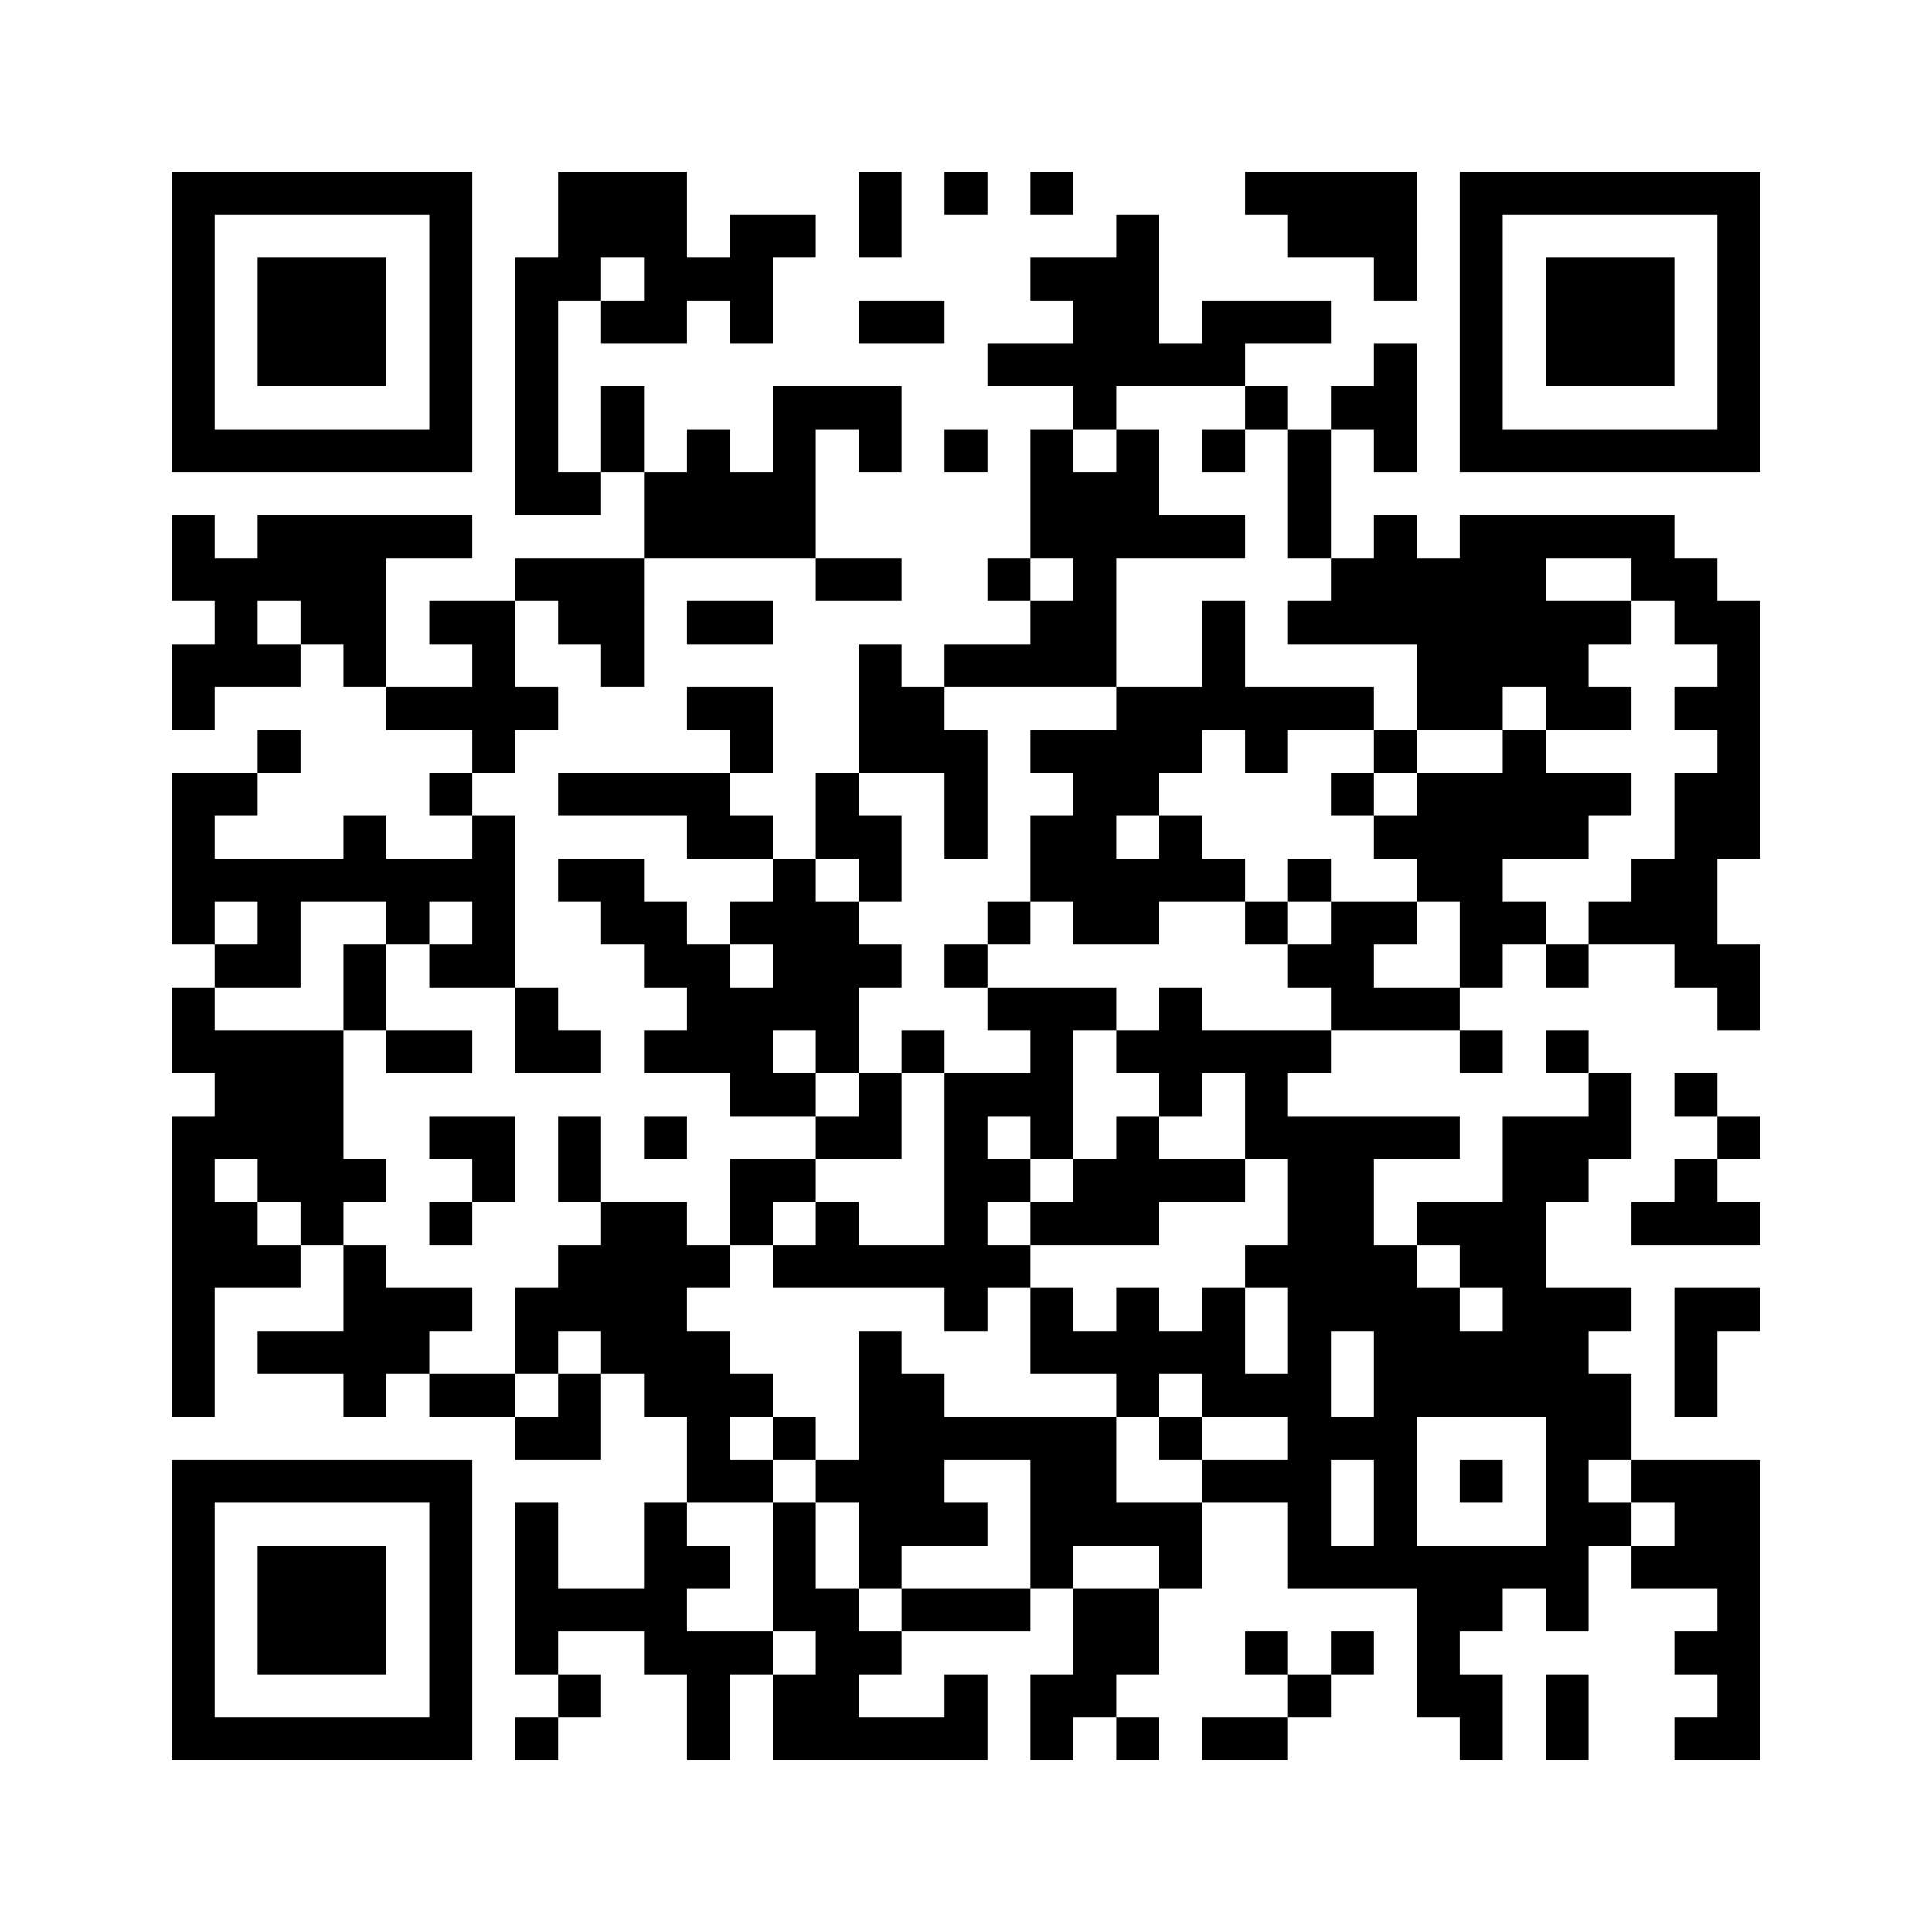 ﻿<?xml version="1.0" encoding="UTF-8"?>
<!DOCTYPE svg PUBLIC "-//W3C//DTD SVG 1.1//EN" "http://www.w3.org/Graphics/SVG/1.1/DTD/svg11.dtd">
<svg xmlns="http://www.w3.org/2000/svg" version="1.1" viewBox="0 0 45 45" stroke="none">
	<rect width="100%" height="100%" fill="#ffffff"/>
	<path d="M4,4h7v1h-7z M13,4h3v2h-3z M20,4h1v2h-1z M22,4h1v1h-1z M24,4h1v1h-1z M29,4h4v1h-4z M34,4h7v1h-7z M4,5h1v6h-1z M10,5h1v6h-1z M17,5h1v3h-1z M18,5h1v1h-1z M26,5h1v4h-1z M30,5h3v1h-3z M34,5h1v6h-1z M40,5h1v6h-1z M6,6h3v3h-3z M12,6h1v6h-1z M13,6h1v1h-1z M15,6h2v1h-2z M24,6h2v1h-2z M32,6h1v1h-1z M36,6h3v3h-3z M14,7h2v1h-2z M20,7h2v1h-2z M25,7h1v3h-1z M28,7h3v1h-3z M23,8h2v1h-2z M27,8h2v1h-2z M32,8h1v3h-1z M14,9h1v2h-1z M18,9h1v4h-1z M19,9h2v1h-2z M29,9h1v1h-1z M31,9h1v1h-1z M5,10h5v1h-5z M16,10h1v3h-1z M20,10h1v1h-1z M22,10h1v1h-1z M24,10h1v3h-1z M26,10h1v3h-1z M28,10h1v1h-1z M30,10h1v3h-1z M35,10h5v1h-5z M13,11h1v1h-1z M15,11h1v2h-1z M17,11h1v2h-1z M25,11h1v5h-1z M4,12h1v2h-1z M6,12h3v2h-3z M9,12h2v1h-2z M27,12h2v1h-2z M32,12h1v3h-1z M34,12h2v4h-2z M36,12h3v1h-3z M5,13h1v3h-1z M12,13h3v1h-3z M19,13h2v1h-2z M23,13h1v1h-1z M31,13h1v2h-1z M33,13h1v4h-1z M38,13h2v1h-2z M7,14h2v1h-2z M10,14h2v1h-2z M13,14h2v1h-2z M16,14h2v1h-2z M24,14h1v2h-1z M28,14h1v3h-1z M30,14h1v1h-1z M36,14h1v3h-1z M37,14h1v1h-1z M39,14h2v1h-2z M4,15h1v2h-1z M6,15h1v1h-1z M8,15h1v1h-1z M11,15h1v3h-1z M14,15h1v1h-1z M20,15h1v3h-1z M22,15h2v1h-2z M40,15h1v5h-1z M9,16h2v1h-2z M12,16h1v1h-1z M16,16h2v1h-2z M21,16h1v2h-1z M26,16h2v2h-2z M29,16h3v1h-3z M34,16h1v1h-1z M37,16h1v1h-1z M39,16h1v1h-1z M6,17h1v1h-1z M17,17h1v1h-1z M22,17h1v3h-1z M24,17h2v1h-2z M29,17h1v1h-1z M32,17h1v1h-1z M35,17h1v3h-1z M4,18h1v4h-1z M5,18h1v1h-1z M10,18h1v1h-1z M13,18h4v1h-4z M19,18h1v2h-1z M25,18h1v4h-1z M26,18h1v1h-1z M31,18h1v1h-1z M33,18h2v3h-2z M36,18h2v1h-2z M39,18h1v5h-1z M8,19h1v2h-1z M11,19h1v4h-1z M16,19h2v1h-2z M20,19h1v2h-1z M24,19h1v2h-1z M27,19h1v2h-1z M32,19h1v1h-1z M36,19h1v1h-1z M5,20h3v1h-3z M9,20h2v1h-2z M13,20h2v1h-2z M18,20h1v4h-1z M26,20h1v2h-1z M28,20h1v1h-1z M30,20h1v1h-1z M38,20h1v2h-1z M6,21h1v2h-1z M9,21h1v1h-1z M14,21h2v1h-2z M17,21h1v1h-1z M19,21h1v4h-1z M23,21h1v1h-1z M29,21h1v1h-1z M31,21h1v3h-1z M32,21h1v1h-1z M34,21h2v1h-2z M37,21h1v1h-1z M5,22h1v1h-1z M8,22h1v2h-1z M10,22h1v1h-1z M15,22h2v1h-2z M20,22h1v1h-1z M22,22h1v1h-1z M30,22h1v1h-1z M34,22h1v1h-1z M36,22h1v1h-1z M40,22h1v2h-1z M4,23h1v2h-1z M12,23h1v2h-1z M16,23h2v2h-2z M23,23h3v1h-3z M27,23h1v3h-1z M32,23h2v1h-2z M5,24h3v3h-3z M9,24h2v1h-2z M13,24h1v1h-1z M15,24h1v1h-1z M21,24h1v1h-1z M24,24h1v3h-1z M26,24h1v1h-1z M28,24h3v1h-3z M34,24h1v1h-1z M36,24h1v1h-1z M17,25h2v1h-2z M20,25h1v2h-1z M22,25h1v6h-1z M23,25h1v1h-1z M29,25h1v2h-1z M37,25h1v2h-1z M39,25h1v1h-1z M4,26h1v7h-1z M10,26h2v1h-2z M13,26h1v2h-1z M15,26h1v1h-1z M19,26h1v1h-1z M26,26h1v3h-1z M30,26h1v11h-1z M31,26h1v5h-1z M32,26h2v1h-2z M35,26h1v7h-1z M36,26h1v2h-1z M40,26h1v1h-1z M6,27h3v1h-3z M11,27h1v1h-1z M17,27h2v1h-2z M23,27h1v1h-1z M25,27h1v2h-1z M27,27h2v1h-2z M39,27h1v2h-1z M5,28h1v2h-1z M7,28h1v1h-1z M10,28h1v1h-1z M14,28h2v4h-2z M17,28h1v1h-1z M19,28h1v2h-1z M24,28h1v1h-1z M33,28h2v1h-2z M38,28h1v1h-1z M40,28h1v1h-1z M6,29h1v1h-1z M8,29h1v4h-1z M13,29h1v2h-1z M16,29h1v1h-1z M18,29h1v1h-1z M20,29h2v1h-2z M23,29h1v1h-1z M29,29h1v1h-1z M32,29h1v8h-1z M34,29h1v1h-1z M9,30h2v1h-2z M12,30h1v2h-1z M24,30h1v2h-1z M26,30h1v3h-1z M28,30h1v3h-1z M33,30h1v3h-1z M36,30h1v8h-1z M37,30h1v1h-1z M39,30h1v3h-1z M40,30h1v1h-1z M6,31h2v1h-2z M9,31h1v1h-1z M16,31h1v4h-1z M20,31h1v6h-1z M25,31h1v1h-1z M27,31h1v1h-1z M34,31h1v2h-1z M10,32h2v1h-2z M13,32h1v2h-1z M15,32h1v1h-1z M17,32h1v1h-1z M21,32h1v4h-1z M29,32h1v1h-1z M37,32h1v2h-1z M12,33h1v1h-1z M18,33h1v1h-1z M22,33h4v1h-4z M27,33h1v1h-1z M31,33h1v1h-1z M4,34h7v1h-7z M17,34h1v1h-1z M19,34h1v1h-1z M24,34h2v2h-2z M28,34h2v1h-2z M34,34h1v1h-1z M38,34h3v1h-3z M4,35h1v6h-1z M10,35h1v6h-1z M12,35h1v4h-1z M15,35h1v4h-1z M18,35h1v3h-1z M22,35h1v1h-1z M26,35h2v1h-2z M37,35h1v1h-1z M39,35h2v2h-2z M6,36h3v3h-3z M16,36h1v1h-1z M24,36h1v1h-1z M27,36h1v1h-1z M31,36h1v1h-1z M33,36h2v2h-2z M35,36h1v1h-1z M38,36h1v1h-1z M13,37h2v1h-2z M19,37h1v4h-1z M21,37h3v1h-3z M25,37h2v2h-2z M40,37h1v4h-1z M16,38h1v3h-1z M17,38h1v1h-1z M20,38h1v1h-1z M29,38h1v1h-1z M31,38h1v1h-1z M33,38h1v2h-1z M39,38h1v1h-1z M13,39h1v1h-1z M18,39h1v2h-1z M22,39h1v2h-1z M24,39h2v1h-2z M30,39h1v1h-1z M34,39h1v2h-1z M36,39h1v2h-1z M5,40h5v1h-5z M12,40h1v1h-1z M20,40h2v1h-2z M24,40h1v1h-1z M26,40h1v1h-1z M28,40h2v1h-2z M39,40h1v1h-1z" fill="#000000"/>
</svg>
